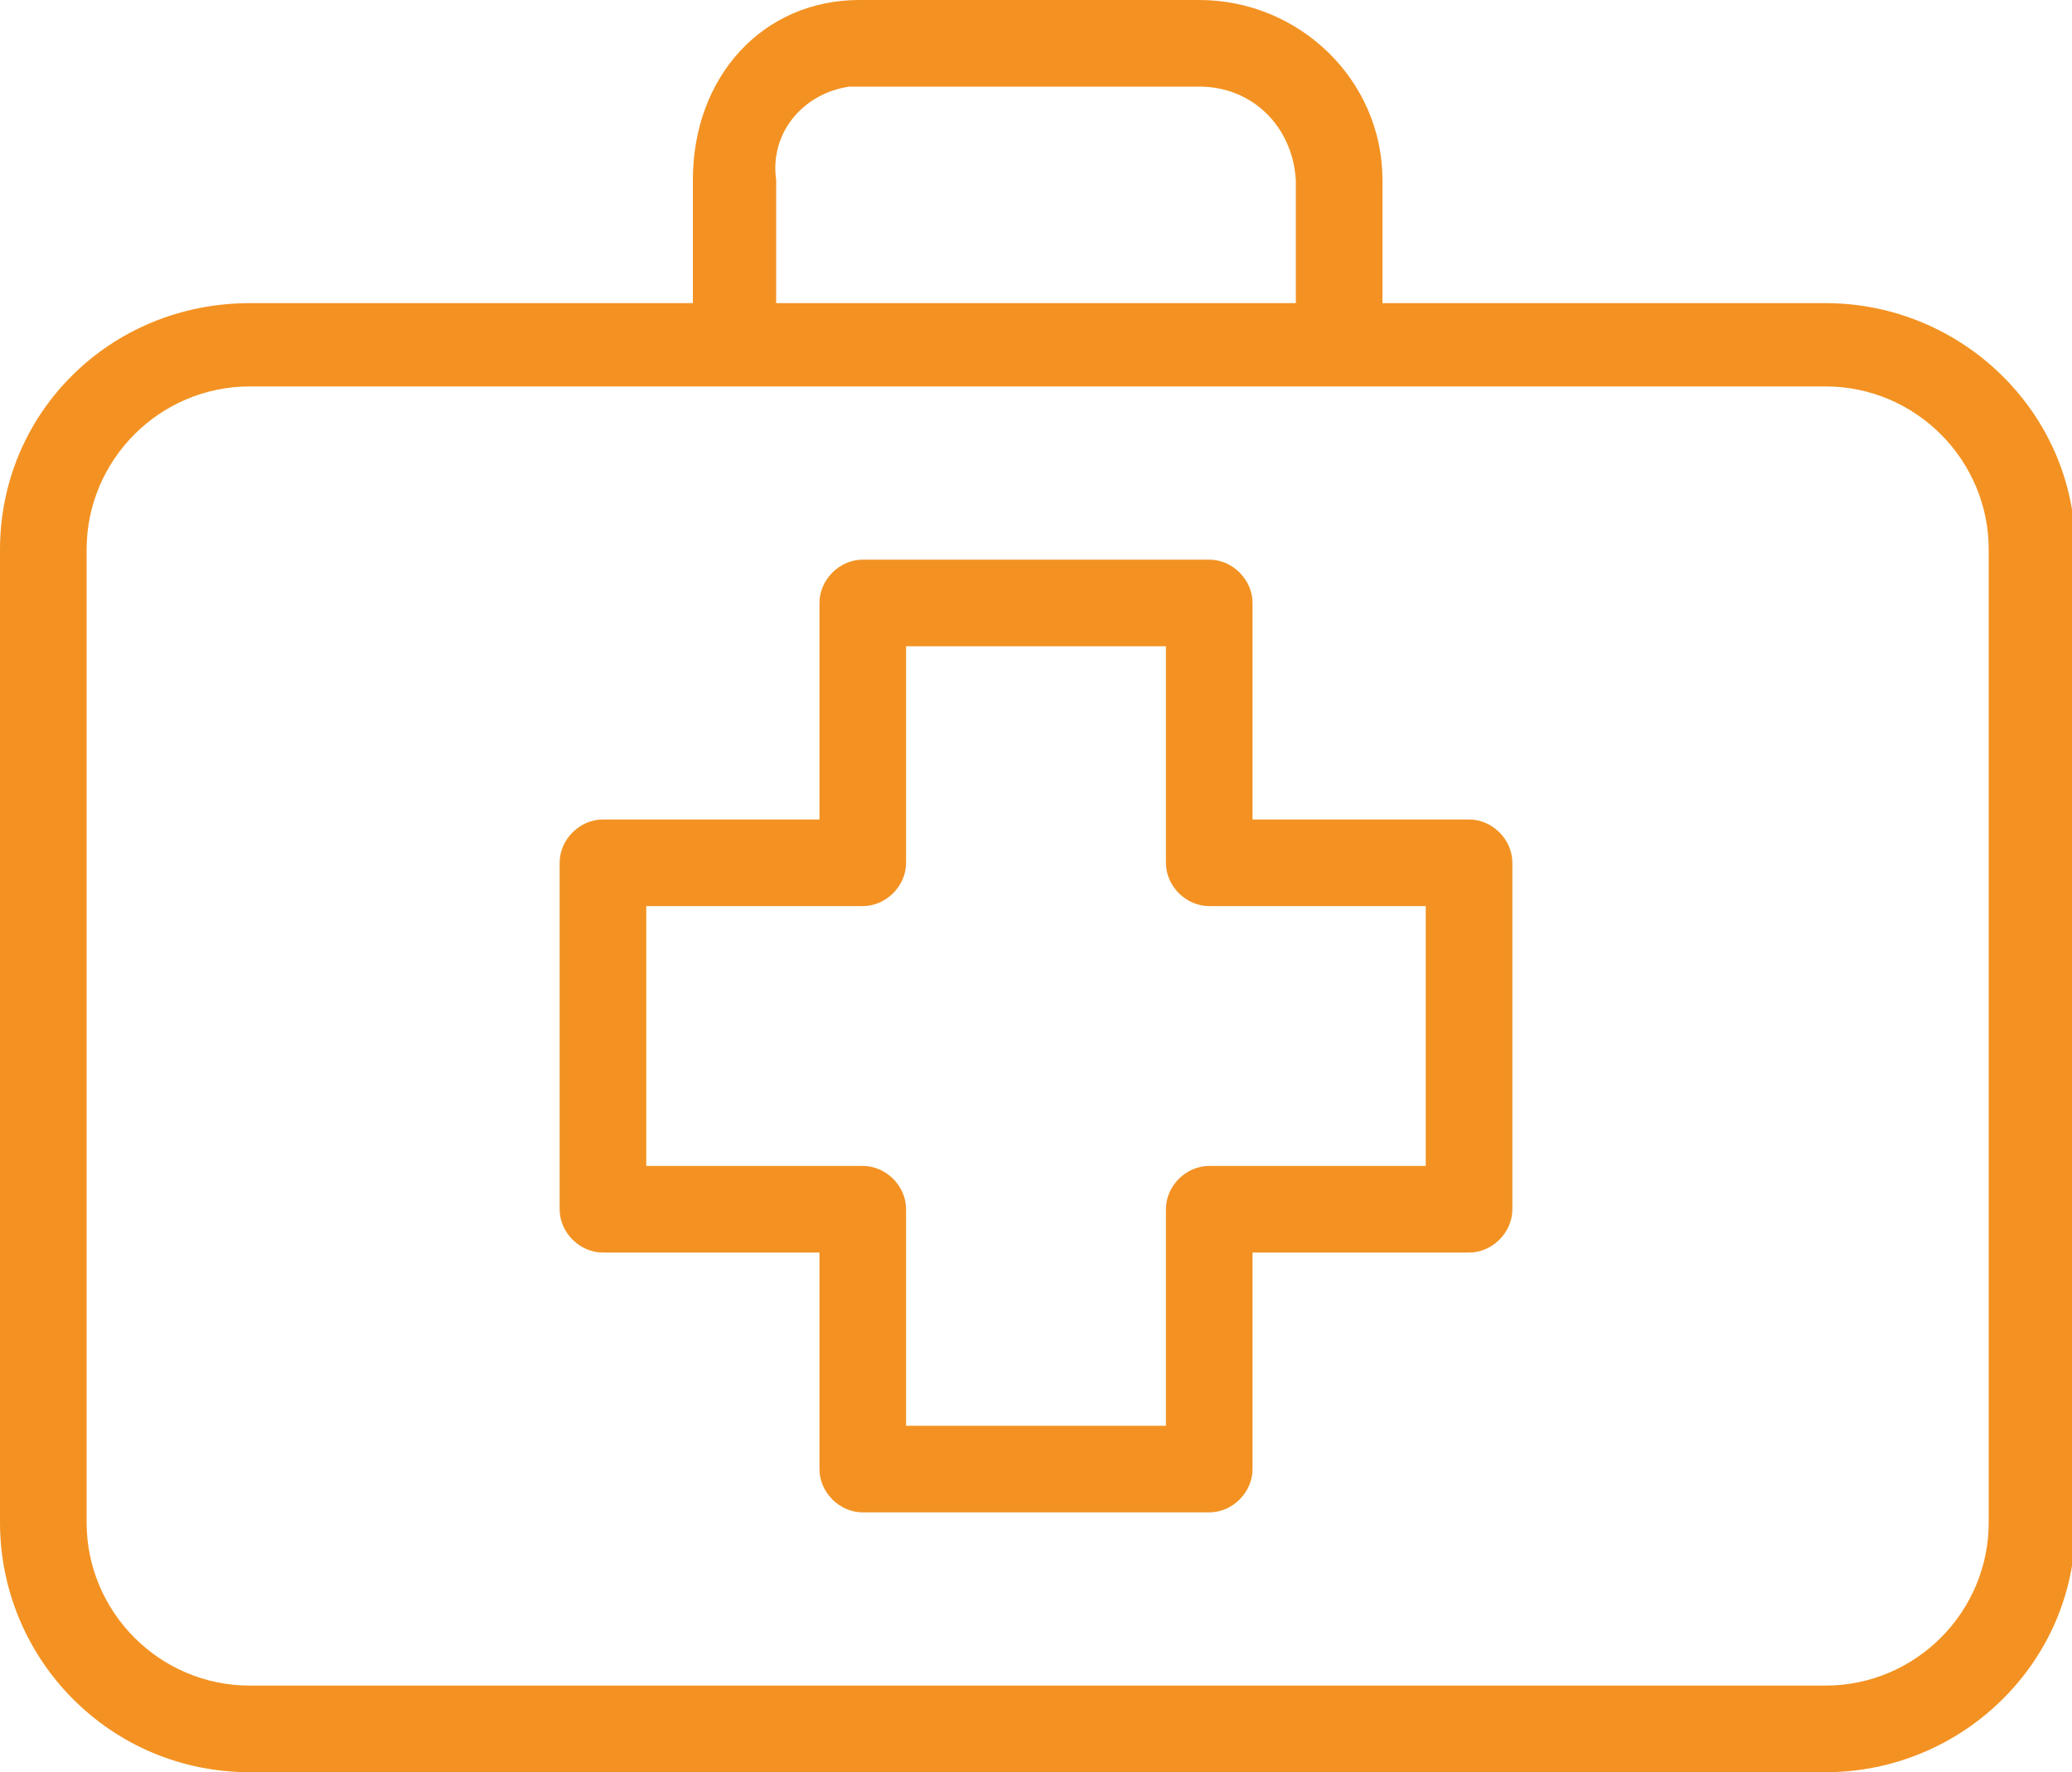 <?xml version="1.0" encoding="utf-8"?>
<!-- Generator: Adobe Illustrator 23.0.4, SVG Export Plug-In . SVG Version: 6.00 Build 0)  -->
<svg version="1.1" id="Warstwa_1" xmlns="http://www.w3.org/2000/svg" xmlns:xlink="http://www.w3.org/1999/xlink" x="0px" y="0px"
	 viewBox="0 0 62.2 53.2" style="enable-background:new 0 0 62.2 53.2;" xml:space="preserve">
<style type="text/css">
	.st0{fill:#F39222;}
</style>
<title>Obszar roboczy 1</title>
<path class="st0" d="M44.1,24.6h-6.5v-6.5c0-0.7-0.6-1.3-1.3-1.3H25.9c-0.7,0-1.3,0.6-1.3,1.3l0,0v6.5h-6.5c-0.7,0-1.3,0.6-1.3,1.3
	l0,0v10.4c0,0.7,0.6,1.3,1.3,1.3h6.5v6.5c0,0.7,0.6,1.3,1.3,1.3h10.4c0.7,0,1.3-0.6,1.3-1.3l0,0v-6.5h6.5c0.7,0,1.3-0.6,1.3-1.3l0,0
	V25.9C45.4,25.2,44.8,24.6,44.1,24.6L44.1,24.6z M42.8,35h-6.5c-0.7,0-1.3,0.6-1.3,1.3l0,0v6.5h-7.8v-6.5c0-0.7-0.6-1.3-1.3-1.3
	h-6.5v-7.8h6.5c0.7,0,1.3-0.6,1.3-1.3l0,0v-6.5H35v6.5c0,0.7,0.6,1.3,1.3,1.3h6.5L42.8,35z"/>
<path class="st0" d="M54.8,9.1H41.5V5.4C41.5,2.4,39,0,36,0c0,0,0,0,0,0H25.8c-2.9,0-5,2.3-5,5.4v3.7H7.5C3.3,9.1,0,12.4,0,16.5
	v29.2c0,4.1,3.3,7.5,7.5,7.5h47.3c4.1,0,7.5-3.3,7.5-7.4c0,0,0,0,0,0V16.5C62.3,12.4,58.9,9.1,54.8,9.1C54.8,9.1,54.8,9.1,54.8,9.1z
	 M23.3,5.4c-0.2-1.4,0.8-2.6,2.2-2.8h0.2H36c1.6,0,2.8,1.2,2.9,2.8v3.7H23.3V5.4z M59.7,45.7c0,2.7-2.2,4.9-4.9,4.9l0,0H7.5
	c-2.7,0-4.9-2.2-4.9-4.9V16.5c0-2.7,2.2-4.9,4.9-4.9h47.3c2.7,0,4.9,2.2,4.9,4.9V45.7z"/>
</svg>
